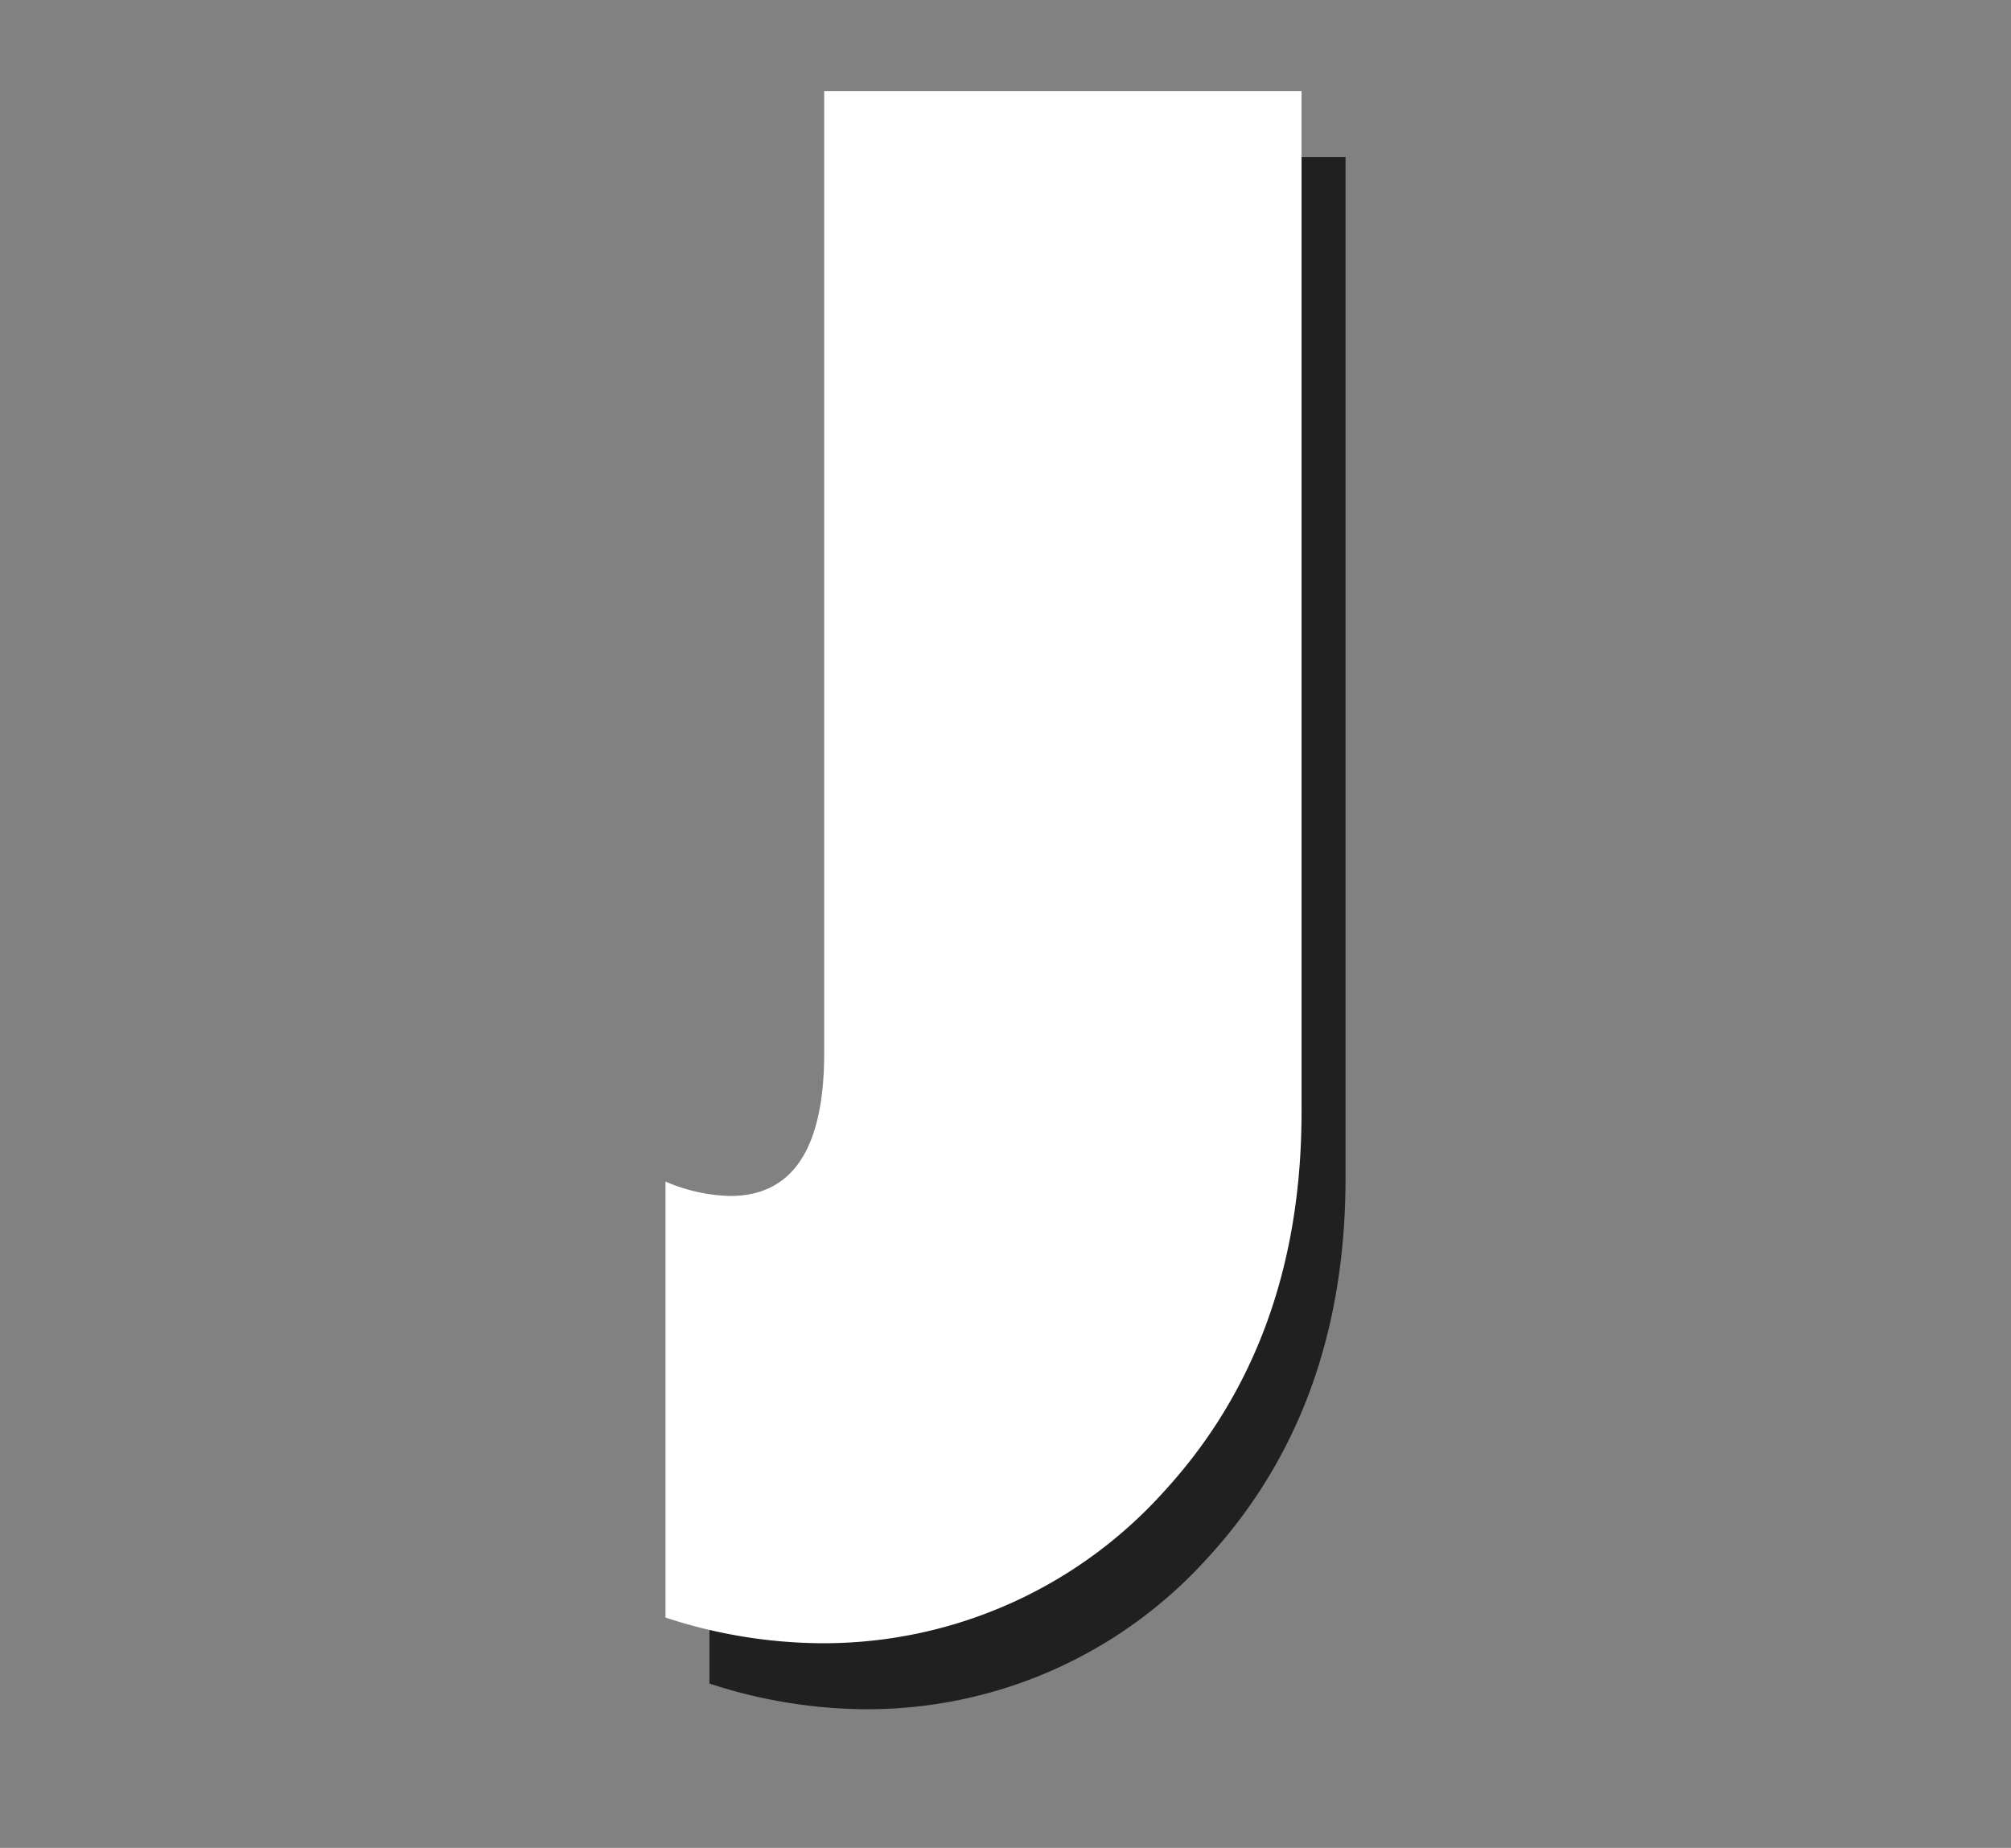 <svg xmlns="http://www.w3.org/2000/svg" width="91.43" height="84" viewBox="0 0 91.43 84"><rect x="0" y="0" width="91.43" height="84" fill="#808080" stroke="none"/><g style="isolation:isolate"><g id="レイヤー_2" data-name="レイヤー 2"><g id="レイヤー_1-2" data-name="レイヤー 1"><g opacity="0.01"><rect width="91.43" height="84" fill="#fff"/></g><g id="jazz_j"><g opacity="0.75" style="mix-blend-mode:multiply"><path d="M61.175,7.137v46.4q0,10.491-6.308,17.323A20.8,20.8,0,0,1,38.884,77.69a23.106,23.106,0,0,1-6.628-1.16V56.711a7.836,7.836,0,0,0,2.94.655q4.276,0,4.276-6.506V7.137Z"/></g><path d="M59.175,4.137v46.4q0,10.491-6.308,17.323A20.8,20.8,0,0,1,36.884,74.69a23.106,23.106,0,0,1-6.628-1.16V53.711a7.836,7.836,0,0,0,2.94.655q4.276,0,4.276-6.506V4.137Z" fill="#fff"/></g></g></g></g></svg>